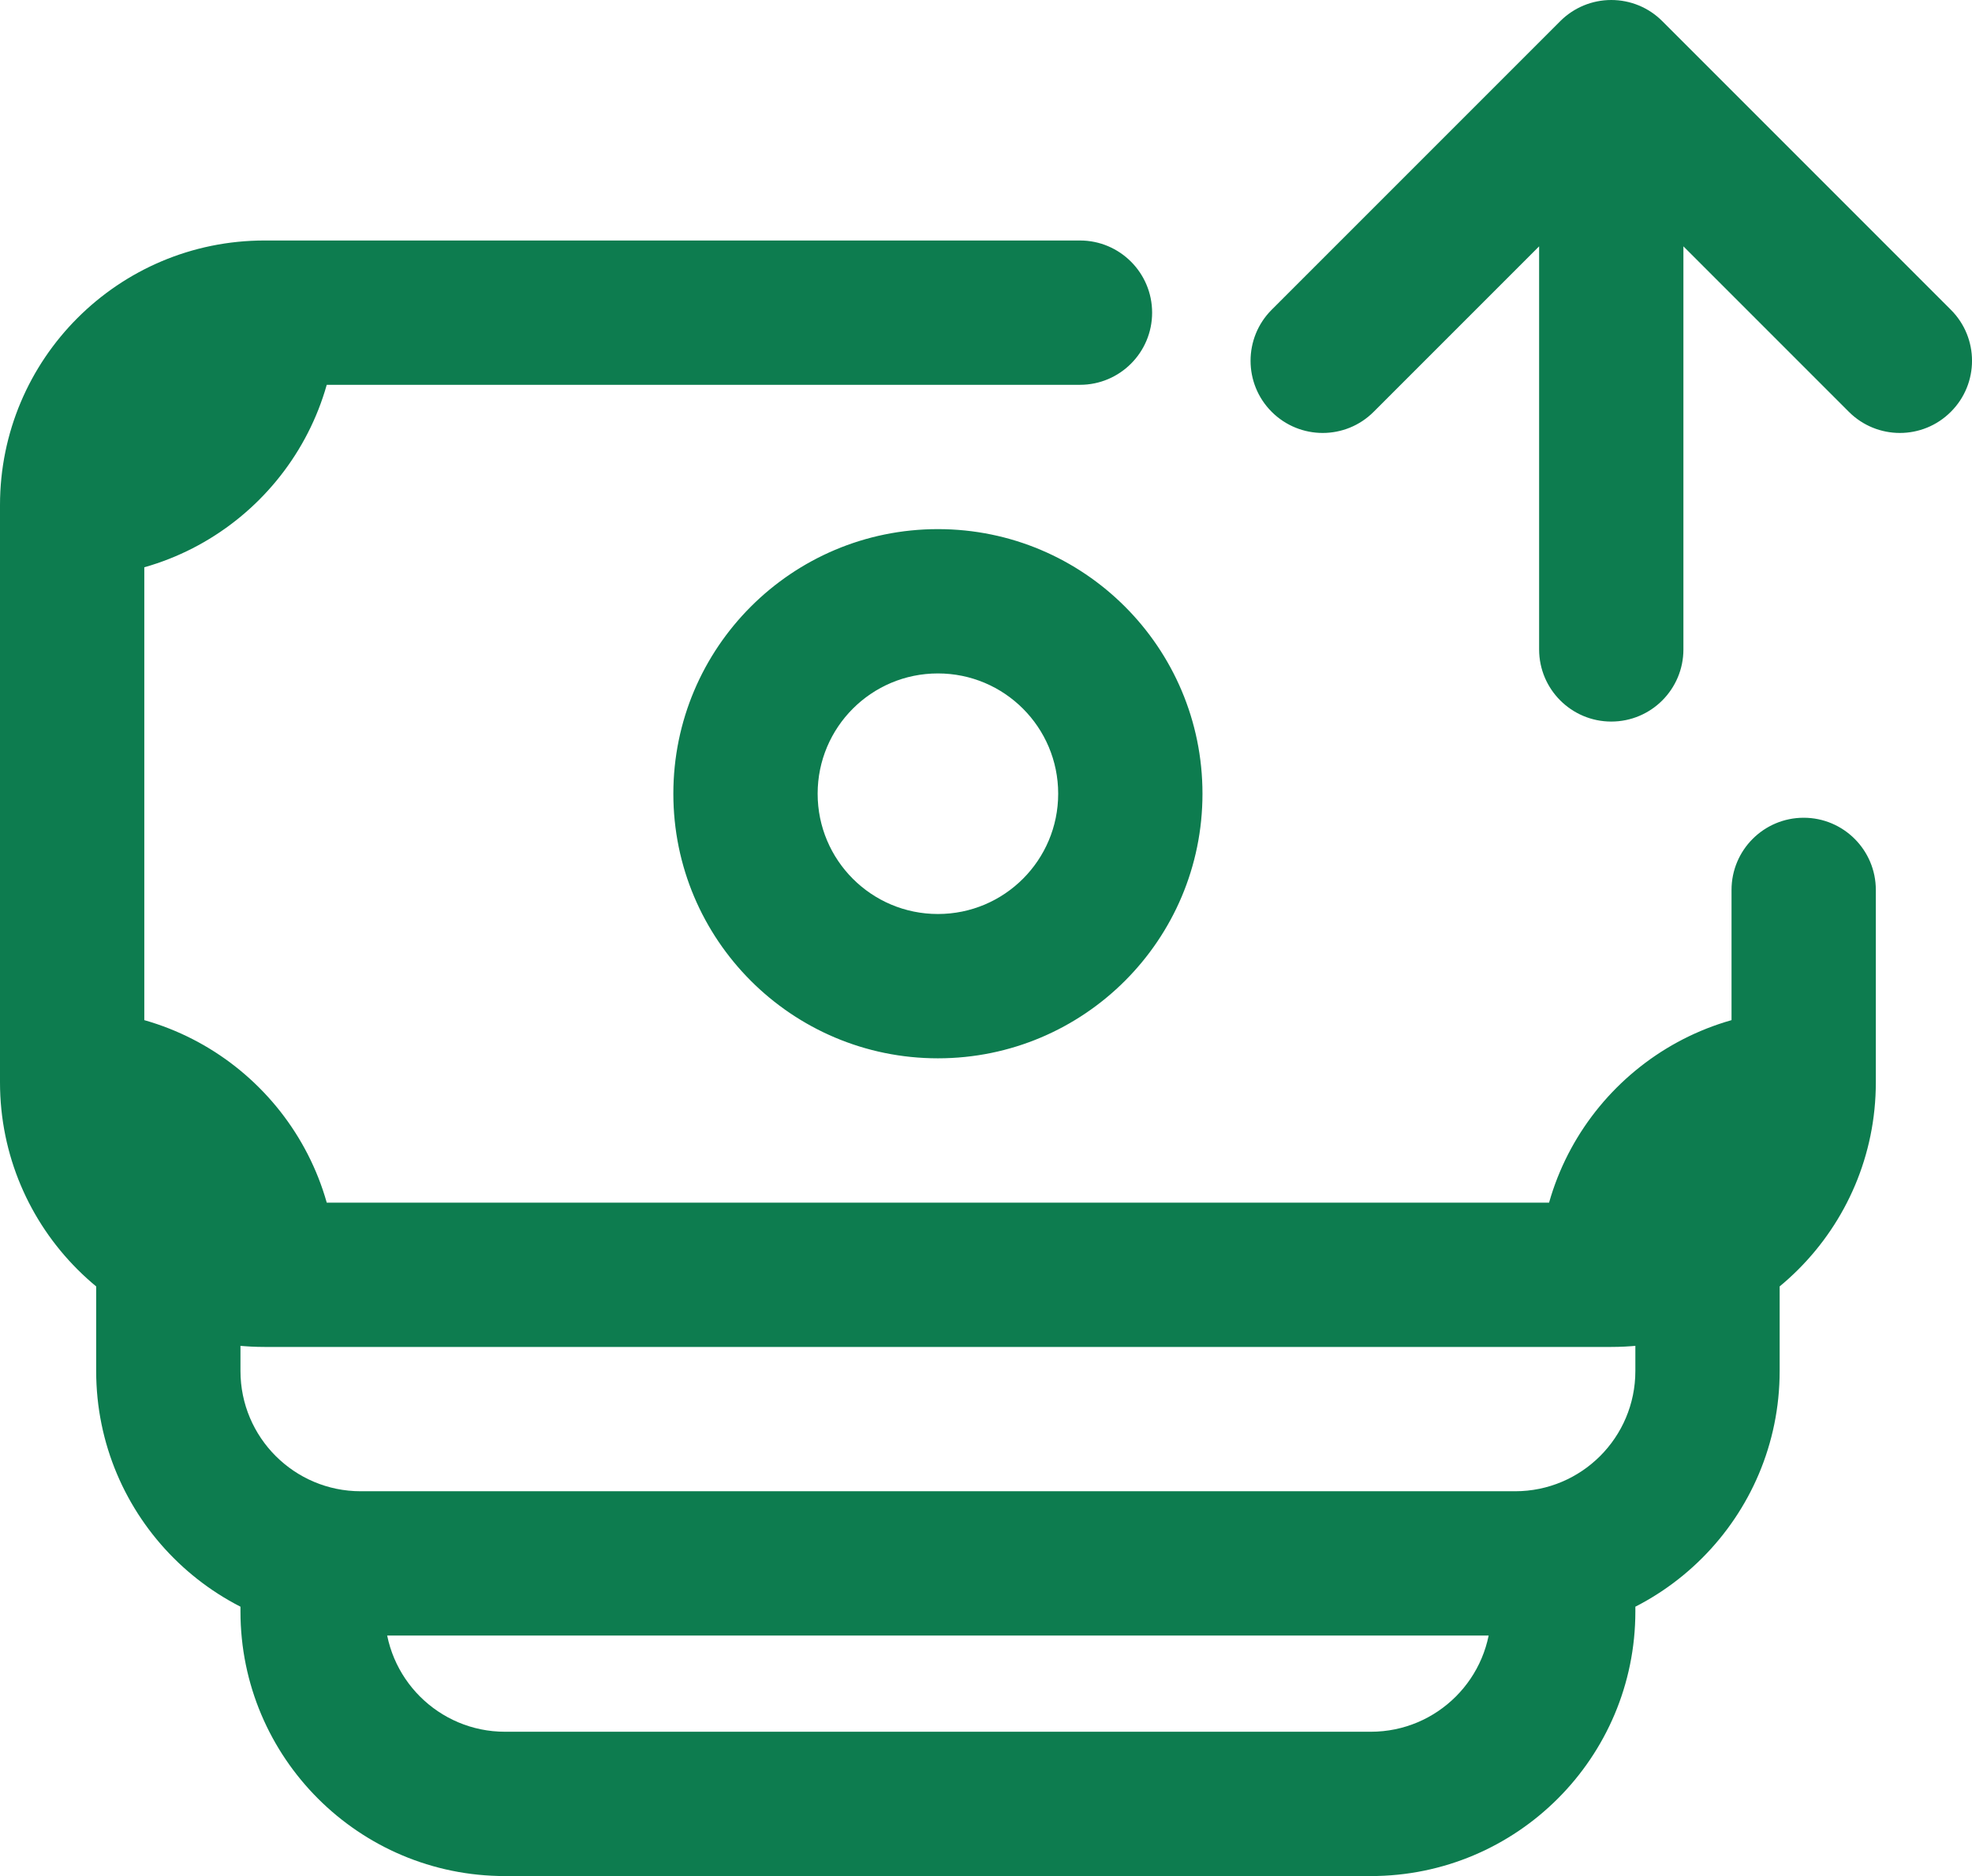 <?xml version="1.0" encoding="utf-8"?>
<svg xmlns="http://www.w3.org/2000/svg" fill="none" height="100%" overflow="visible" preserveAspectRatio="none" style="display: block;" viewBox="0 0 27.333 26" width="100%">
<path d="M1 7H0H1ZM22.333 17.667V18.667V18.667V17.667ZM14.969 5.333C15.521 5.333 15.969 4.886 15.969 4.333C15.969 3.781 15.521 3.333 14.969 3.333V4.333V5.333ZM26 12.333C26 11.781 25.552 11.333 25 11.333C24.448 11.333 24 11.781 24 12.333H25H26ZM2.333 19H1.333V19H2.333ZM23.667 19H22.667V19H23.667ZM21 21.667V22.667V22.667V21.667ZM5 21.667V20.667H5L5 21.667ZM4.333 22.333H3.333V22.333H4.333ZM21.667 22.333H22.667V22.333L21.667 22.333ZM19 25V26V26V25ZM7 25V24V24V25ZM21.333 9C21.333 9.552 21.781 10 22.333 10C22.886 10 23.333 9.552 23.333 9H22.333H21.333ZM22.333 1L23.04 0.293C22.853 0.105 22.599 0 22.333 0C22.068 0 21.814 0.105 21.626 0.293L22.333 1ZM17.626 4.293C17.236 4.683 17.236 5.317 17.626 5.707C18.017 6.098 18.65 6.098 19.04 5.707L18.333 5L17.626 4.293ZM25.626 5.707C26.017 6.098 26.65 6.098 27.04 5.707C27.431 5.317 27.431 4.683 27.04 4.293L26.333 5L25.626 5.707ZM1 15H2L2 7H1H0L3.57628e-07 15H1ZM22.333 17.667V16.667H3.667V17.667V18.667H22.333V17.667ZM3.667 4.333L3.667 5.333L14.969 5.333V4.333V3.333L3.667 3.333V4.333ZM25 12.333H24V15H25H26V12.333H25ZM22.333 17.667V18.667C24.358 18.667 26 17.025 26 15H25H24C24 15.921 23.254 16.667 22.333 16.667V17.667ZM1 7H2C2 6.08 2.746 5.333 3.667 5.333L3.667 4.333V3.333C1.642 3.333 -1.19209e-07 4.975 0 7H1ZM1 15H3.57628e-07C4.17233e-07 17.025 1.642 18.667 3.667 18.667L3.667 17.667V16.667C2.746 16.667 2 15.921 2 15H1ZM2.333 19H3.333V17.667H2.333H1.333V19H2.333ZM23.667 17.667H22.667V19H23.667H24.667V17.667H23.667ZM21 21.667V20.667H5V21.667V22.667H21V21.667ZM23.667 19H22.667C22.667 19.921 21.921 20.667 21 20.667V21.667V22.667C23.025 22.667 24.667 21.025 24.667 19H23.667ZM2.333 19H1.333C1.333 21.025 2.975 22.667 5 22.667V21.667L5 20.667C4.08 20.667 3.333 19.921 3.333 19H2.333ZM4.333 22.333H5.333V21H4.333H3.333V22.333H4.333ZM21.667 21L20.667 21V22.333L21.667 22.333L22.667 22.333V21H21.667ZM19 25V24H7V25V26H19V25ZM21.667 22.333H20.667C20.667 23.254 19.921 24 19 24V25V26C21.025 26 22.667 24.358 22.667 22.333H21.667ZM4.333 22.333H3.333C3.333 24.358 4.975 26 7 26V25V24C6.08 24 5.333 23.254 5.333 22.333H4.333ZM3.667 4.333H2.667C2.667 5.254 1.92 6 1 6L1 7L1 8C3.025 8 4.667 6.358 4.667 4.333H3.667ZM3.667 17.667H4.667C4.667 15.642 3.025 14 1 14L1 15L1 16C1.92 16 2.667 16.746 2.667 17.667H3.667ZM22.333 17.667H23.333C23.333 16.746 24.079 16 25 16V15V14C22.975 14 21.333 15.642 21.333 17.667H22.333ZM13 8.333V9.333C13.921 9.333 14.667 10.079 14.667 11H15.667H16.667C16.667 8.975 15.025 7.333 13 7.333V8.333ZM15.667 11H14.667C14.667 11.921 13.921 12.667 13 12.667V13.667V14.667C15.025 14.667 16.667 13.025 16.667 11H15.667ZM13 13.667V12.667C12.079 12.667 11.333 11.921 11.333 11H10.333H9.333C9.333 13.025 10.975 14.667 13 14.667V13.667ZM10.333 11H11.333C11.333 10.079 12.079 9.333 13 9.333V8.333V7.333C10.975 7.333 9.333 8.975 9.333 11H10.333ZM22.333 9H23.333V1H22.333H21.333V9H22.333ZM18.333 5L19.04 5.707L23.04 1.707L22.333 1L21.626 0.293L17.626 4.293L18.333 5ZM22.333 1L21.626 1.707L25.626 5.707L26.333 5L27.04 4.293L23.04 0.293L22.333 1Z" fill="#0D7C4F" id="Vector"/>
</svg>